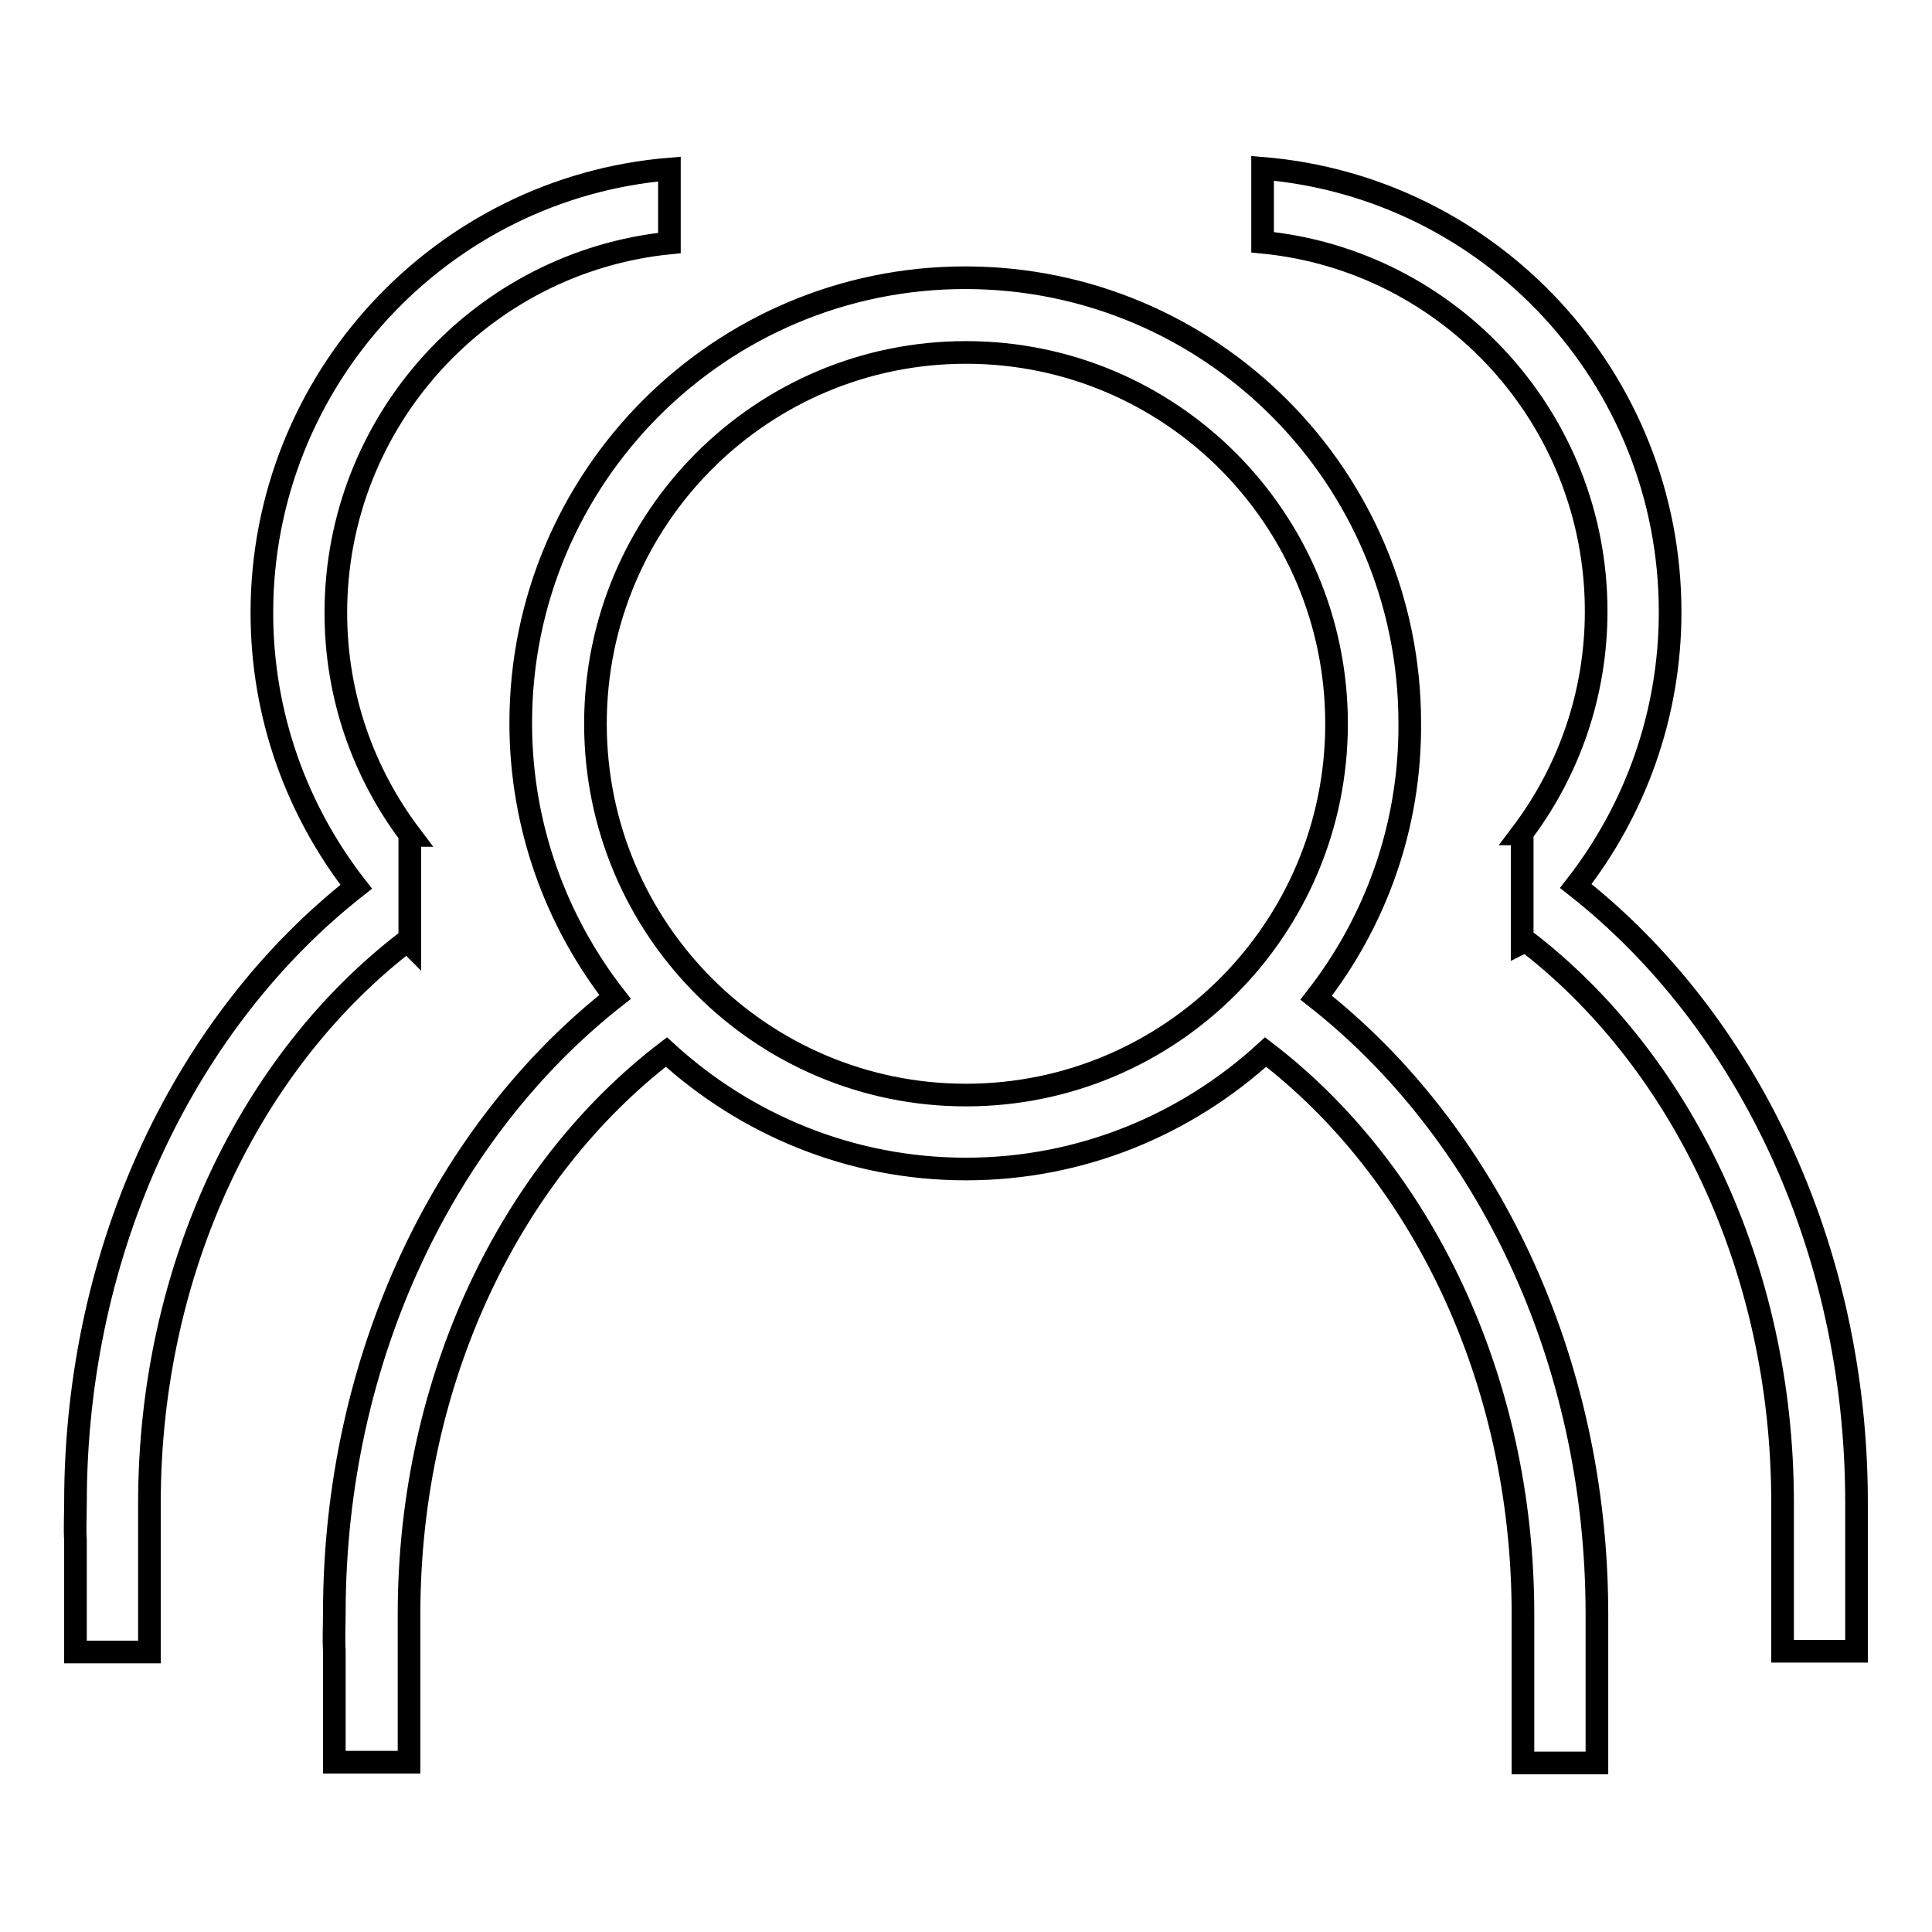 <?xml version="1.0" encoding="utf-8"?>
<!-- Svg Vector Icons : http://www.onlinewebfonts.com/icon -->
<!DOCTYPE svg PUBLIC "-//W3C//DTD SVG 1.1//EN" "http://www.w3.org/Graphics/SVG/1.1/DTD/svg11.dtd">
<svg version="1.1" xmlns="http://www.w3.org/2000/svg" xmlns:xlink="http://www.w3.org/1999/xlink" x="0px" y="0px" viewBox="0 0 256 256" enable-background="new 0 0 256 256" xml:space="preserve">
<g><g><path stroke-width="3" fill-opacity="0" stroke="#000000"  d="M246,213.9v4.9h-9.8v-14.8l0,0v-4.9h0c0-31.3-13.6-58.8-34.1-74.5c-0.1,0.1-0.2,0.2-0.4,0.3v-14.4h-0.1c6.2-8.2,9.9-18.4,9.9-29.5c0-25.5-19.4-46.5-44.2-48.9v-9.8c30.2,2.5,54,27.8,54,58.8c0,13.7-4.7,26.3-12.5,36.3c22.4,17.6,37.2,47.6,37.2,81.7l0,0V213.9L246,213.9z M174.4,132.2c22.4,17.6,37.2,47.6,37.2,81.7l0,0v19.7h-9.8l0,0l0,0v-14.8l0,0v-4.9h0c0-31.3-13.6-58.8-34.1-74.5c-10.5,9.6-24.4,15.5-39.7,15.5c-15.3,0-29.2-5.9-39.7-15.5c-20.5,15.7-34.1,43.2-34.1,74.5h0v14.7l0,0v4.9h-9.9v-14.8c-0.1-1.6,0-3.3,0-4.9l0,0v0l0,0c0-34.1,14.8-64.1,37.2-81.7c-7.8-10-12.5-22.6-12.5-36.3c0-32.6,26.4-59,58.9-59c32.5,0,58.9,26.4,58.9,59C186.9,109.6,182.2,122.2,174.4,132.2z M128,46.7c-27.1,0-49.1,22-49.1,49.2s22,49.2,49.1,49.2c27.1,0,49.1-22,49.1-49.2S155.1,46.7,128,46.7z M44.5,81.2c0,11.1,3.7,21.3,9.9,29.5h-0.1V125c-0.1-0.1-0.2-0.2-0.4-0.3c-20.5,15.7-34.1,43.2-34.1,74.5h0v14.8l0,0v4.9H10v-14.8l0,0c-0.1-1.6,0-3.3,0-4.9l0,0v0l0,0c0-34.1,14.8-64.1,37.2-81.7c-7.8-10-12.5-22.6-12.5-36.3c0-30.9,23.8-56.3,54-58.8v9.8C63.9,34.7,44.5,55.7,44.5,81.2z"/></g></g>
</svg>